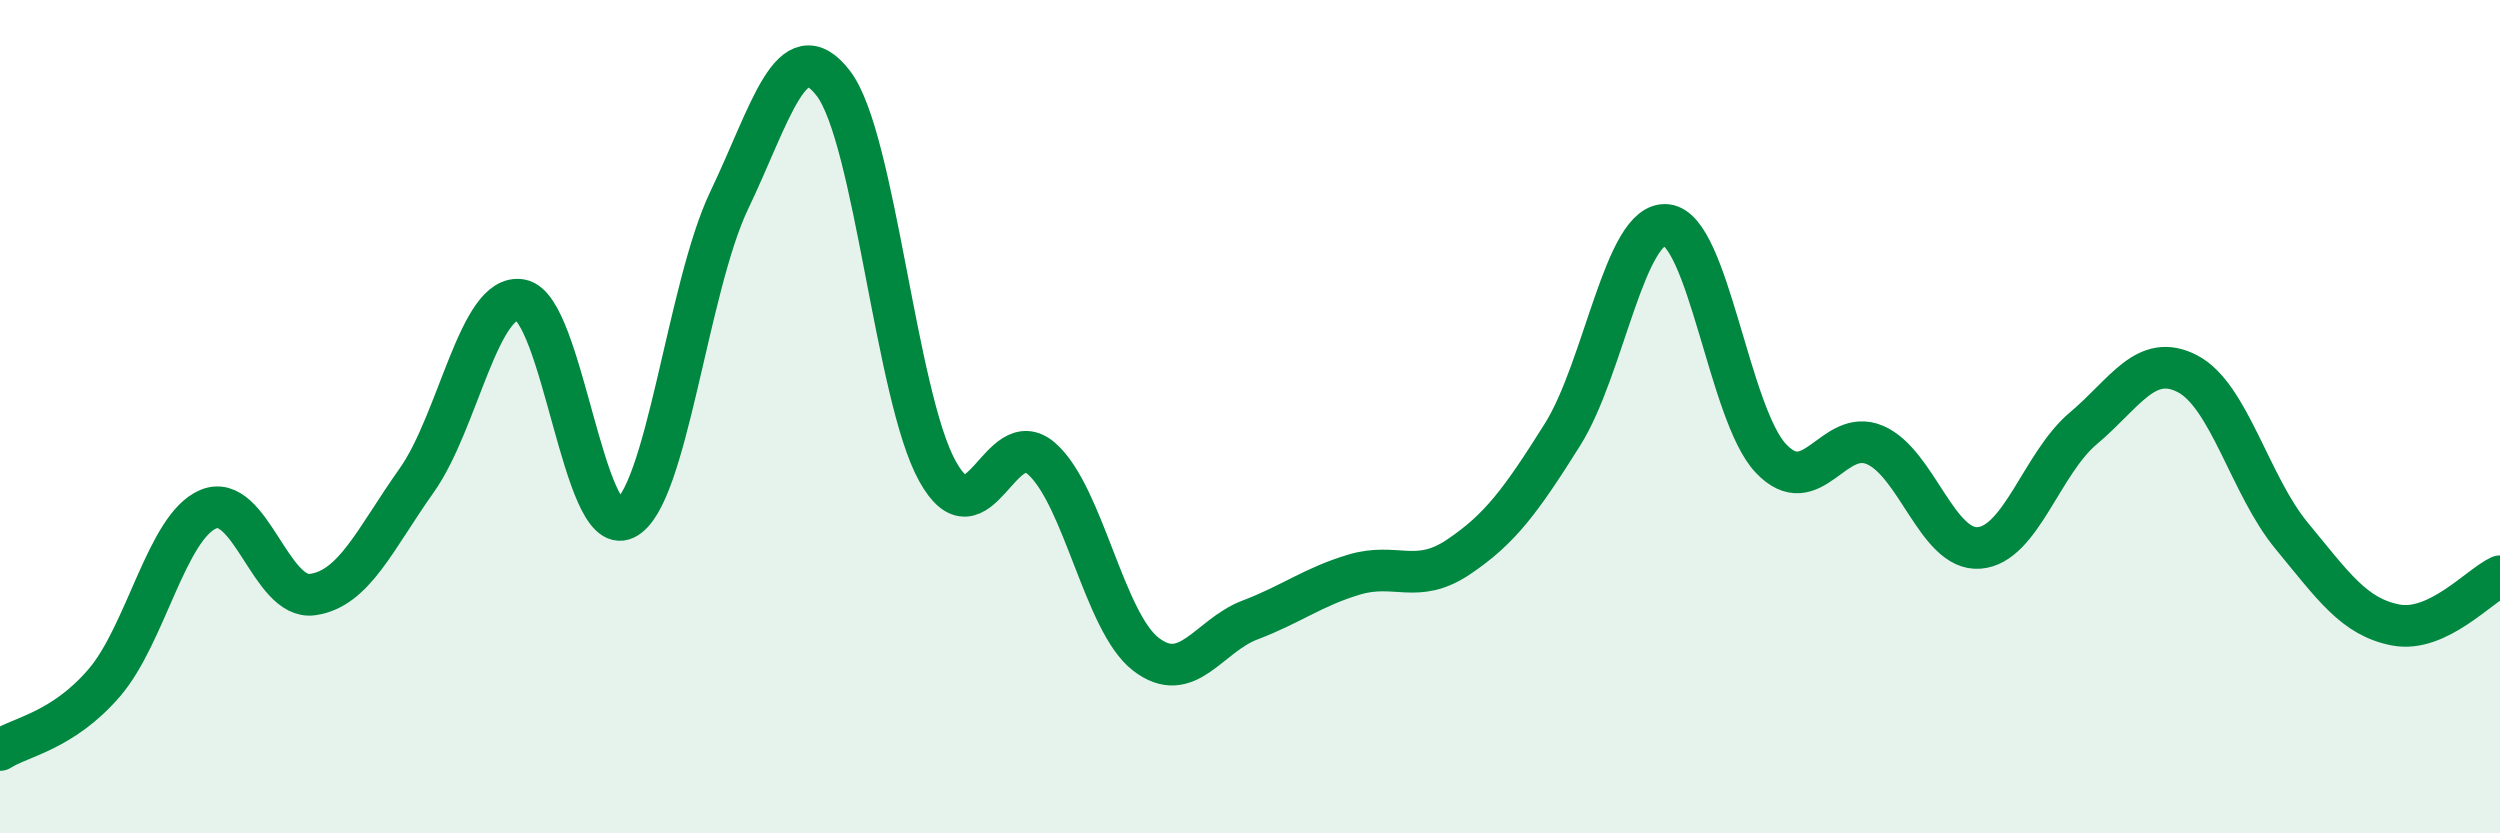 
    <svg width="60" height="20" viewBox="0 0 60 20" xmlns="http://www.w3.org/2000/svg">
      <path
        d="M 0,18 C 0.5,17.68 1.5,17.55 2.5,16.39 C 3.5,15.23 4,12.64 5,12.22 C 6,11.8 6.5,14.41 7.5,14.27 C 8.5,14.13 9,12.94 10,11.53 C 11,10.12 11.5,7.02 12.5,7.2 C 13.5,7.38 14,12.93 15,12.45 C 16,11.97 16.5,6.9 17.5,4.81 C 18.5,2.72 19,0.7 20,2 C 21,3.3 21.5,9.51 22.5,11.31 C 23.5,13.11 24,10.13 25,11.01 C 26,11.89 26.5,14.93 27.5,15.7 C 28.5,16.47 29,15.26 30,14.88 C 31,14.5 31.5,14.09 32.5,13.79 C 33.5,13.49 34,14.04 35,13.37 C 36,12.7 36.5,12.02 37.5,10.43 C 38.5,8.84 39,5.29 40,5.4 C 41,5.51 41.5,9.94 42.5,11 C 43.5,12.06 44,10.25 45,10.68 C 46,11.11 46.5,13.23 47.5,13.15 C 48.5,13.07 49,11.12 50,10.28 C 51,9.44 51.5,8.45 52.5,8.97 C 53.5,9.49 54,11.65 55,12.86 C 56,14.07 56.5,14.81 57.5,15 C 58.5,15.19 59.5,14.06 60,13.83L60 20L0 20Z"
        fill="#008740"
        opacity="0.1"
        stroke-linecap="round"
        stroke-linejoin="round"
      />
      <path
        d="M 0,18 C 0.5,17.68 1.5,17.55 2.5,16.39 C 3.5,15.23 4,12.64 5,12.22 C 6,11.8 6.5,14.41 7.5,14.27 C 8.5,14.13 9,12.94 10,11.53 C 11,10.12 11.5,7.02 12.5,7.2 C 13.5,7.38 14,12.93 15,12.45 C 16,11.97 16.5,6.9 17.5,4.81 C 18.5,2.72 19,0.7 20,2 C 21,3.3 21.5,9.51 22.5,11.31 C 23.5,13.11 24,10.13 25,11.01 C 26,11.89 26.5,14.93 27.5,15.7 C 28.5,16.47 29,15.26 30,14.88 C 31,14.5 31.5,14.09 32.5,13.79 C 33.5,13.49 34,14.04 35,13.37 C 36,12.7 36.5,12.02 37.5,10.43 C 38.5,8.84 39,5.29 40,5.4 C 41,5.51 41.5,9.94 42.5,11 C 43.5,12.06 44,10.25 45,10.68 C 46,11.11 46.5,13.23 47.5,13.15 C 48.5,13.07 49,11.12 50,10.28 C 51,9.44 51.5,8.45 52.5,8.97 C 53.5,9.49 54,11.65 55,12.86 C 56,14.07 56.5,14.81 57.5,15 C 58.5,15.19 59.5,14.06 60,13.83"
        stroke="#008740"
        stroke-width="1"
        fill="none"
        stroke-linecap="round"
        stroke-linejoin="round"
      />
    </svg>
  